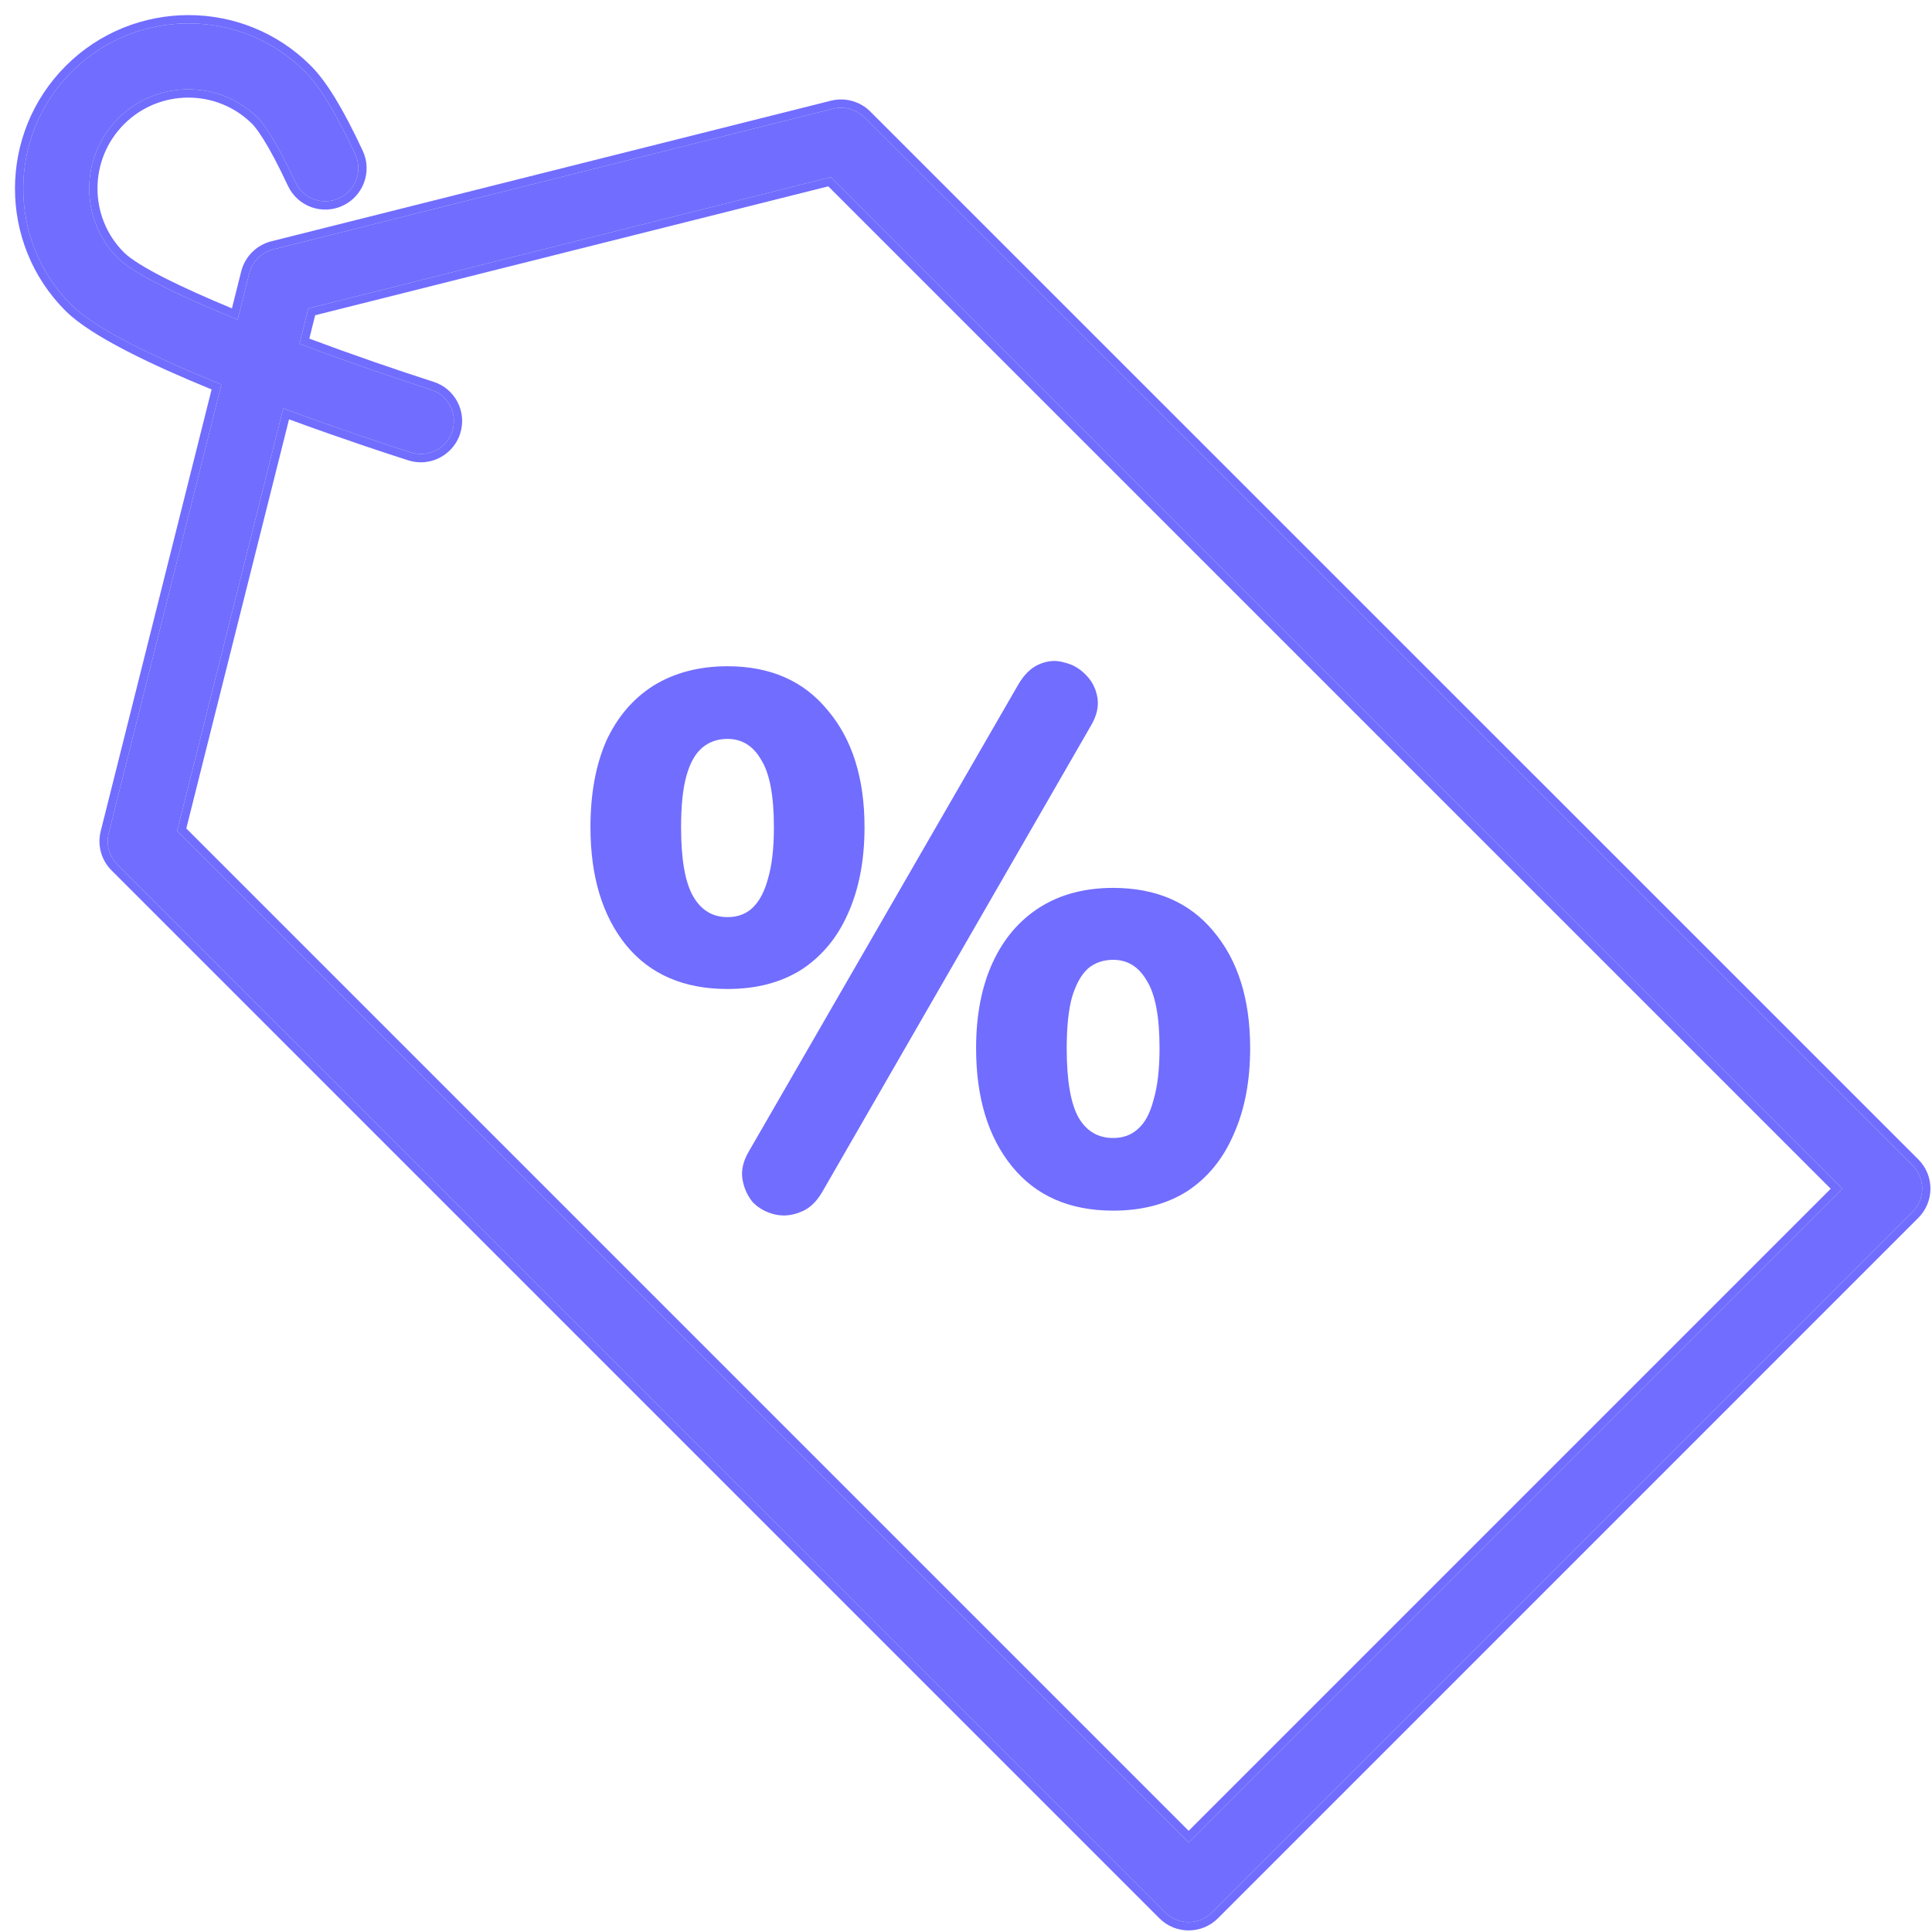 <?xml version="1.0" encoding="UTF-8"?> <svg xmlns="http://www.w3.org/2000/svg" width="40" height="40" viewBox="0 0 40 40" fill="none"><path d="M17.249 2.251L5.658 5.163C5.414 5.223 5.222 5.415 5.16 5.661L4.92 6.619C3.75 6.14 2.768 5.671 2.444 5.347C1.646 4.549 1.648 3.25 2.448 2.45C3.246 1.651 4.546 1.648 5.344 2.446C5.43 2.532 5.677 2.832 6.118 3.775C6.278 4.117 6.683 4.263 7.025 4.102C7.367 3.941 7.514 3.536 7.354 3.194C6.952 2.333 6.62 1.788 6.311 1.479C4.982 0.15 2.816 0.153 1.483 1.486C0.15 2.818 0.147 4.984 1.477 6.313C1.981 6.817 3.249 7.42 4.584 7.961L2.251 17.251C2.193 17.483 2.26 17.729 2.43 17.899L24.128 39.596C24.394 39.863 24.826 39.862 25.093 39.595L39.596 25.093C39.863 24.826 39.863 24.394 39.597 24.128L17.897 2.43C17.728 2.261 17.482 2.194 17.249 2.251ZM38.146 24.612L24.61 38.148L3.667 17.204L5.864 8.455C7.05 8.894 8.107 9.24 8.505 9.368C8.757 9.448 9.022 9.374 9.197 9.199C9.272 9.124 9.33 9.032 9.364 8.926C9.479 8.567 9.283 8.183 8.924 8.068C8.145 7.818 7.164 7.48 6.2 7.118L6.383 6.386L17.201 3.668L38.146 24.612Z" fill="#716DFF"></path><path fill-rule="evenodd" clip-rule="evenodd" d="M17.208 2.084C17.498 2.013 17.806 2.097 18.018 2.309L39.718 24.006C40.052 24.34 40.05 24.881 39.717 25.214L25.215 39.717C24.881 40.05 24.34 40.051 24.006 39.718L2.309 18.02C2.096 17.807 2.012 17.499 2.085 17.209C2.085 17.209 2.085 17.209 2.085 17.209L4.381 8.063C3.76 7.809 3.155 7.541 2.64 7.276C2.092 6.994 1.628 6.707 1.356 6.435C-0.041 5.038 -0.038 2.764 1.362 1.364C2.762 -0.035 5.036 -0.039 6.432 1.358C6.764 1.689 7.107 2.258 7.51 3.122C7.71 3.549 7.524 4.057 7.098 4.258C6.67 4.459 6.163 4.275 5.962 3.848C5.524 2.91 5.287 2.632 5.223 2.567C4.492 1.837 3.301 1.839 2.569 2.571C1.836 3.304 1.834 4.495 2.565 5.225C2.706 5.366 3.009 5.553 3.442 5.772C3.824 5.964 4.291 6.172 4.802 6.385L4.994 5.619C5.071 5.313 5.311 5.072 5.617 4.996C5.617 4.996 5.617 4.996 5.617 4.996L17.208 2.084ZM5.658 5.163C5.414 5.223 5.222 5.415 5.16 5.661L4.92 6.619C4.866 6.597 4.813 6.575 4.76 6.553C3.661 6.097 2.753 5.656 2.444 5.347C1.646 4.549 1.648 3.25 2.448 2.45C3.246 1.651 4.546 1.648 5.344 2.446C5.43 2.532 5.677 2.832 6.118 3.775C6.278 4.117 6.683 4.263 7.025 4.102C7.367 3.941 7.514 3.536 7.354 3.194C6.952 2.333 6.62 1.788 6.311 1.479C4.982 0.15 2.816 0.153 1.483 1.486C0.15 2.818 0.147 4.984 1.477 6.313C1.981 6.817 3.249 7.42 4.584 7.961L2.251 17.251C2.193 17.483 2.26 17.729 2.43 17.899L24.128 39.596C24.394 39.863 24.826 39.862 25.093 39.595L39.596 25.093C39.863 24.826 39.863 24.394 39.597 24.128L17.897 2.43C17.728 2.261 17.482 2.194 17.249 2.251L5.658 5.163ZM8.505 9.368C8.125 9.246 7.145 8.925 6.026 8.515C5.972 8.495 5.918 8.475 5.864 8.455L3.667 17.204L24.61 38.148L38.146 24.612L17.201 3.668L6.383 6.386L6.2 7.118C7.164 7.48 8.145 7.818 8.924 8.068C9.283 8.183 9.479 8.567 9.364 8.926C9.33 9.032 9.272 9.124 9.197 9.199C9.022 9.374 8.757 9.448 8.505 9.368ZM9.527 8.978C9.484 9.112 9.411 9.227 9.318 9.32C9.099 9.539 8.769 9.632 8.453 9.531C8.073 9.41 7.099 9.091 5.984 8.682L3.857 17.152L24.61 37.905L37.903 24.612L17.149 3.858L6.525 6.527L6.404 7.011C7.318 7.352 8.238 7.668 8.976 7.905C9.426 8.048 9.671 8.53 9.527 8.978Z" fill="#716DFF"></path><path d="M17.015 24.693C16.891 24.9 16.742 25.034 16.566 25.096C16.39 25.168 16.215 25.184 16.039 25.143C15.863 25.101 15.713 25.018 15.589 24.895C15.476 24.76 15.403 24.6 15.372 24.414C15.341 24.228 15.388 24.032 15.512 23.825L21.077 14.182C21.201 13.965 21.351 13.82 21.527 13.748C21.703 13.675 21.873 13.665 22.038 13.717C22.214 13.758 22.364 13.846 22.488 13.98C22.612 14.104 22.69 14.259 22.721 14.445C22.752 14.631 22.705 14.828 22.581 15.034L17.015 24.693ZM15.062 20.476C14.163 20.476 13.465 20.176 12.969 19.577C12.473 18.967 12.225 18.151 12.225 17.127C12.225 16.435 12.334 15.841 12.55 15.345C12.778 14.848 13.104 14.466 13.527 14.197C13.961 13.929 14.473 13.794 15.062 13.794C15.951 13.794 16.643 14.099 17.14 14.709C17.646 15.308 17.899 16.115 17.899 17.127C17.899 17.81 17.785 18.404 17.558 18.91C17.341 19.406 17.021 19.794 16.597 20.073C16.173 20.342 15.662 20.476 15.062 20.476ZM15.062 18.988C15.269 18.988 15.439 18.926 15.574 18.802C15.718 18.667 15.827 18.466 15.899 18.197C15.982 17.918 16.023 17.561 16.023 17.127C16.023 16.476 15.935 16.011 15.76 15.732C15.594 15.443 15.362 15.298 15.062 15.298C14.855 15.298 14.68 15.36 14.535 15.484C14.39 15.608 14.282 15.805 14.209 16.073C14.137 16.332 14.101 16.683 14.101 17.127C14.101 17.789 14.184 18.264 14.349 18.554C14.514 18.843 14.752 18.988 15.062 18.988ZM23.046 25.065C22.147 25.065 21.449 24.76 20.953 24.15C20.457 23.541 20.209 22.724 20.209 21.701C20.209 21.019 20.323 20.43 20.55 19.933C20.778 19.437 21.103 19.055 21.527 18.786C21.951 18.518 22.457 18.383 23.046 18.383C23.935 18.383 24.628 18.683 25.124 19.282C25.63 19.882 25.883 20.688 25.883 21.701C25.883 22.383 25.77 22.977 25.542 23.484C25.325 23.99 25.005 24.383 24.581 24.662C24.157 24.931 23.646 25.065 23.046 25.065ZM23.046 23.561C23.253 23.561 23.423 23.499 23.558 23.375C23.703 23.251 23.811 23.05 23.883 22.771C23.966 22.491 24.007 22.135 24.007 21.701C24.007 21.05 23.919 20.585 23.744 20.306C23.578 20.016 23.346 19.872 23.046 19.872C22.84 19.872 22.664 19.933 22.519 20.058C22.385 20.182 22.276 20.378 22.194 20.647C22.121 20.915 22.085 21.267 22.085 21.701C22.085 22.373 22.168 22.853 22.333 23.143C22.498 23.422 22.736 23.561 23.046 23.561Z" fill="#716DFF"></path></svg> 